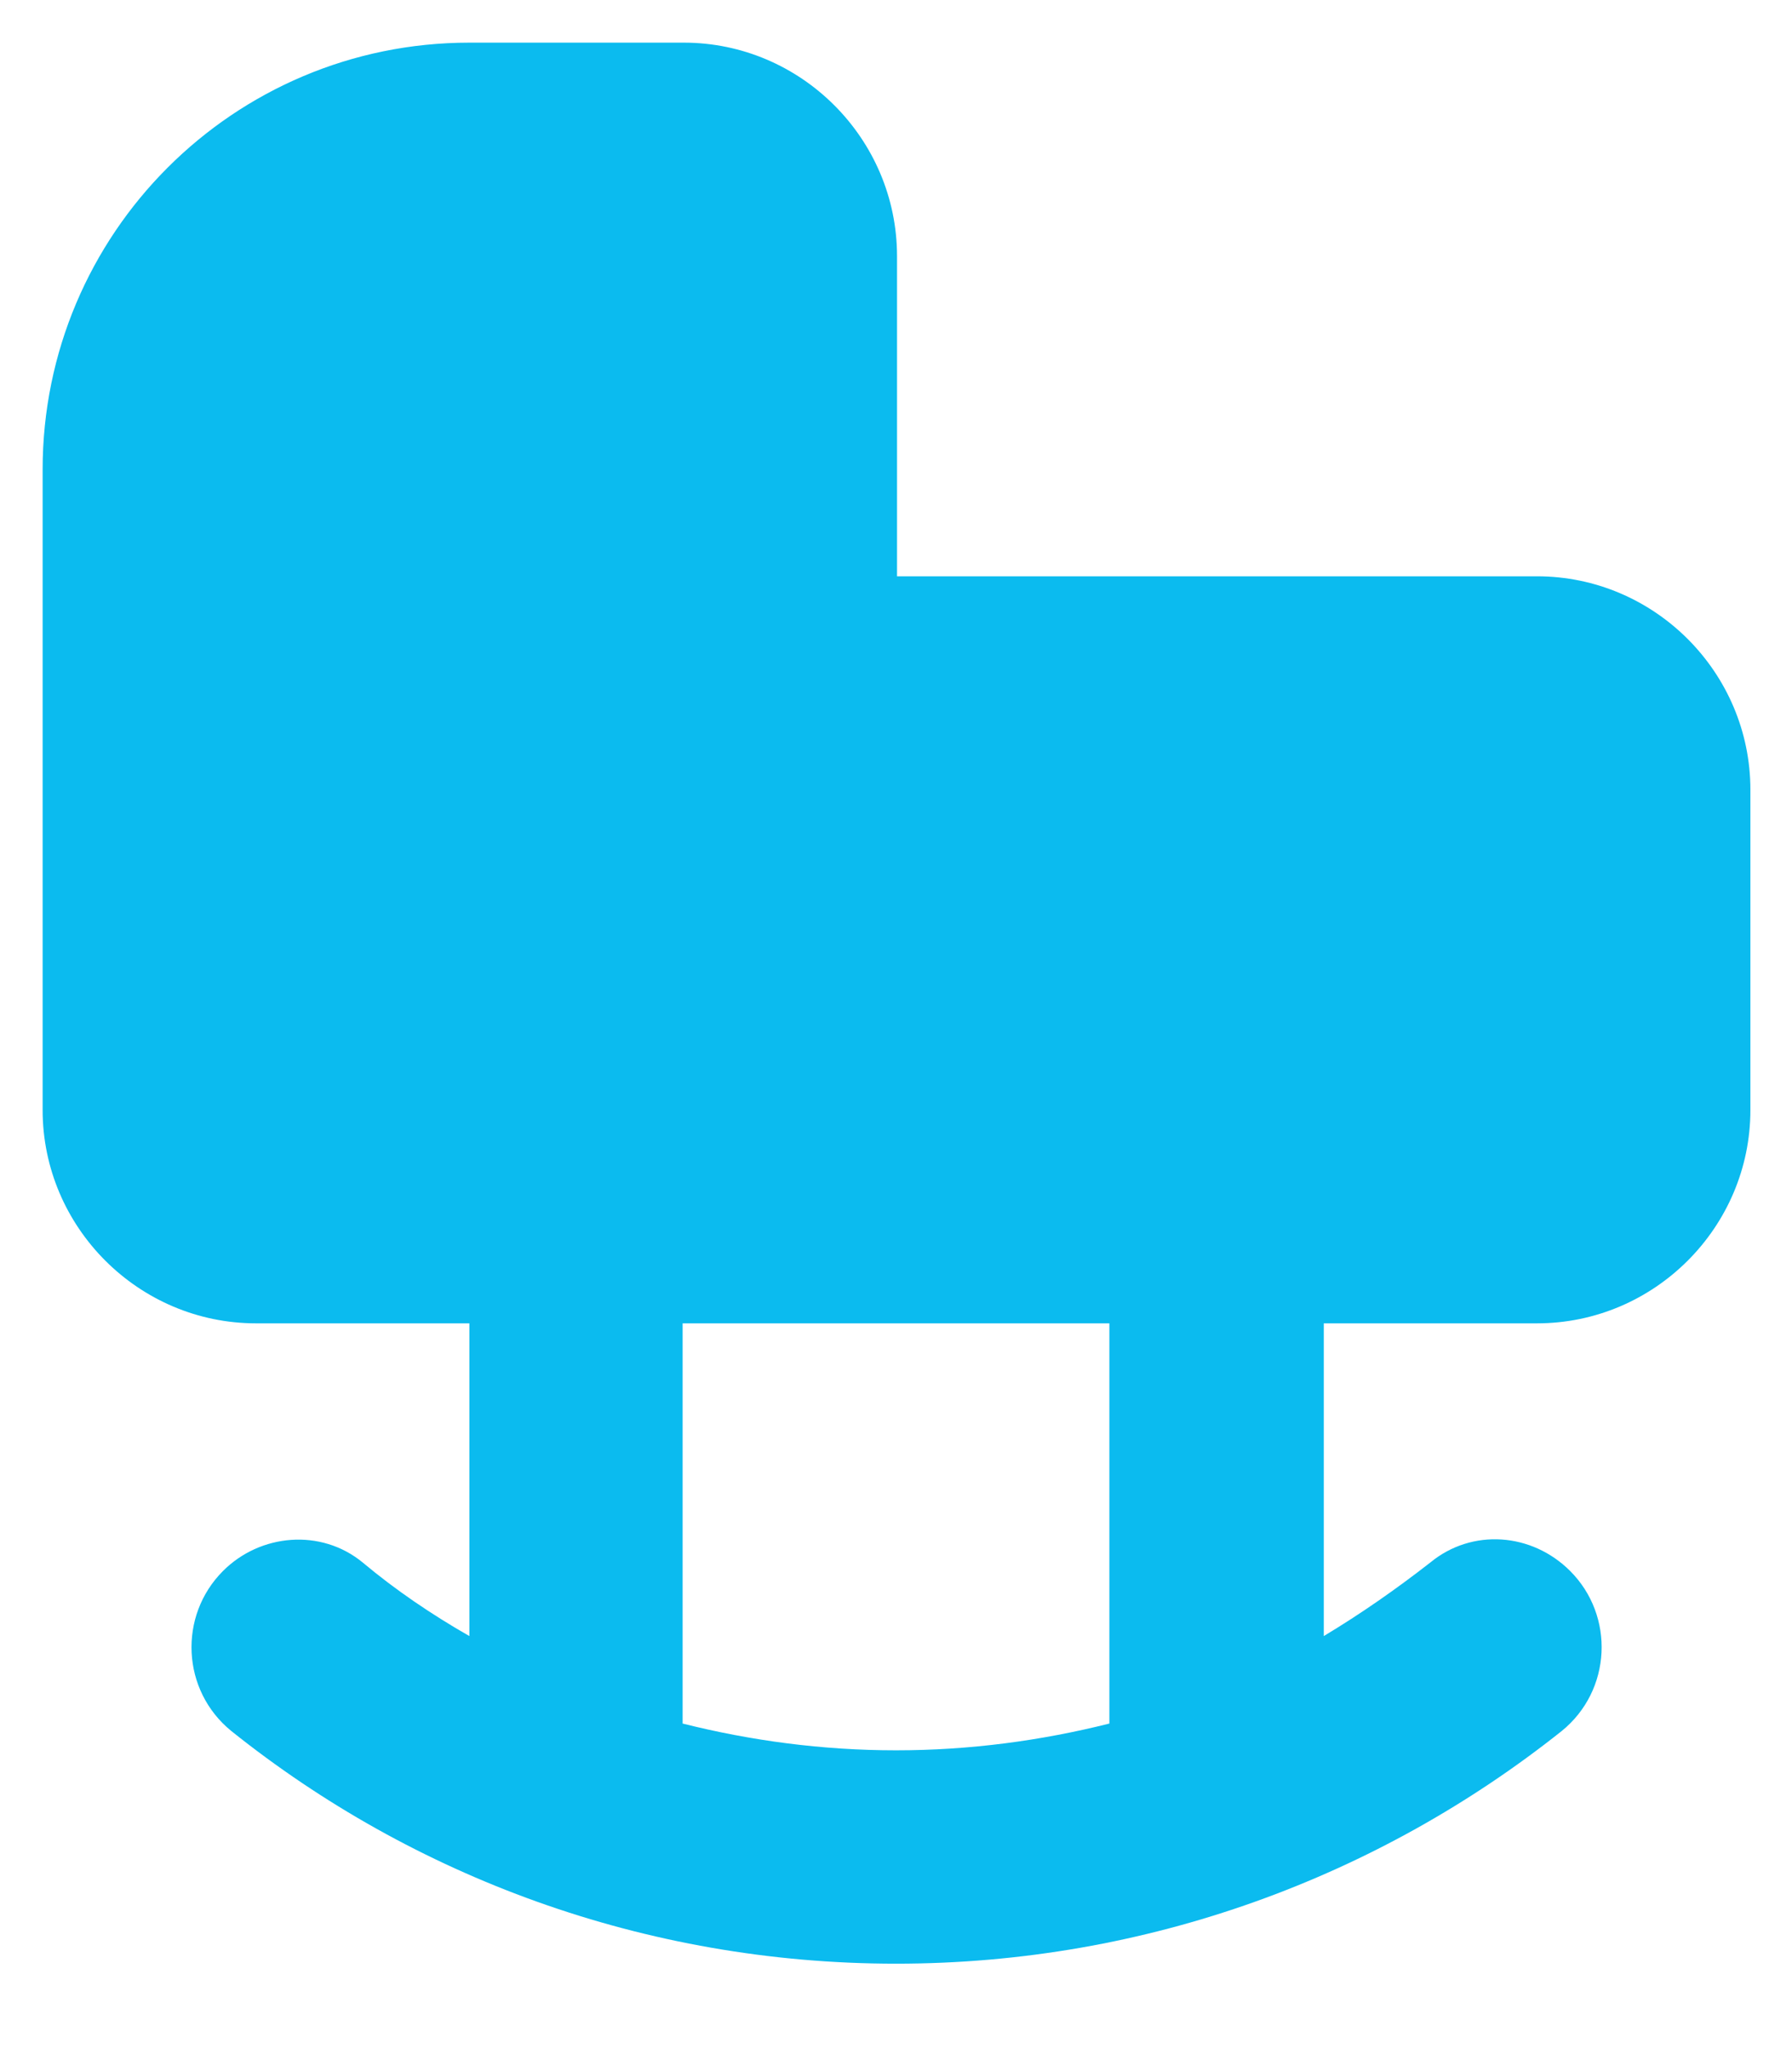 <svg width="14" height="16" viewBox="0 0 14 16" fill="none" xmlns="http://www.w3.org/2000/svg">
<path d="M12.267 12.267C11.967 11.967 11.5 11.933 11.175 12.2C10.908 12.408 10.633 12.6 10.342 12.775V10.333H12.008C12.925 10.333 13.675 9.583 13.675 8.667V6.167C13.675 5.25 12.925 4.5 12.008 4.5H7.008V2C7.008 1.083 6.258 0.333 5.342 0.333H3.667C1.825 0.333 0.333 1.825 0.333 3.667V8.667C0.333 9.583 1.083 10.333 2 10.333H3.667V12.775C3.375 12.608 3.092 12.417 2.833 12.2C2.508 11.933 2.033 11.975 1.742 12.267C1.392 12.617 1.417 13.2 1.808 13.517C3.225 14.65 5.033 15.333 7 15.333C8.967 15.333 10.775 14.65 12.2 13.517C12.592 13.2 12.617 12.617 12.267 12.267ZM8.667 13.458C8.133 13.592 7.575 13.667 7 13.667C6.425 13.667 5.867 13.592 5.333 13.458V10.333H8.667V13.458Z" fill="#0BBBEF"/>
</svg>
